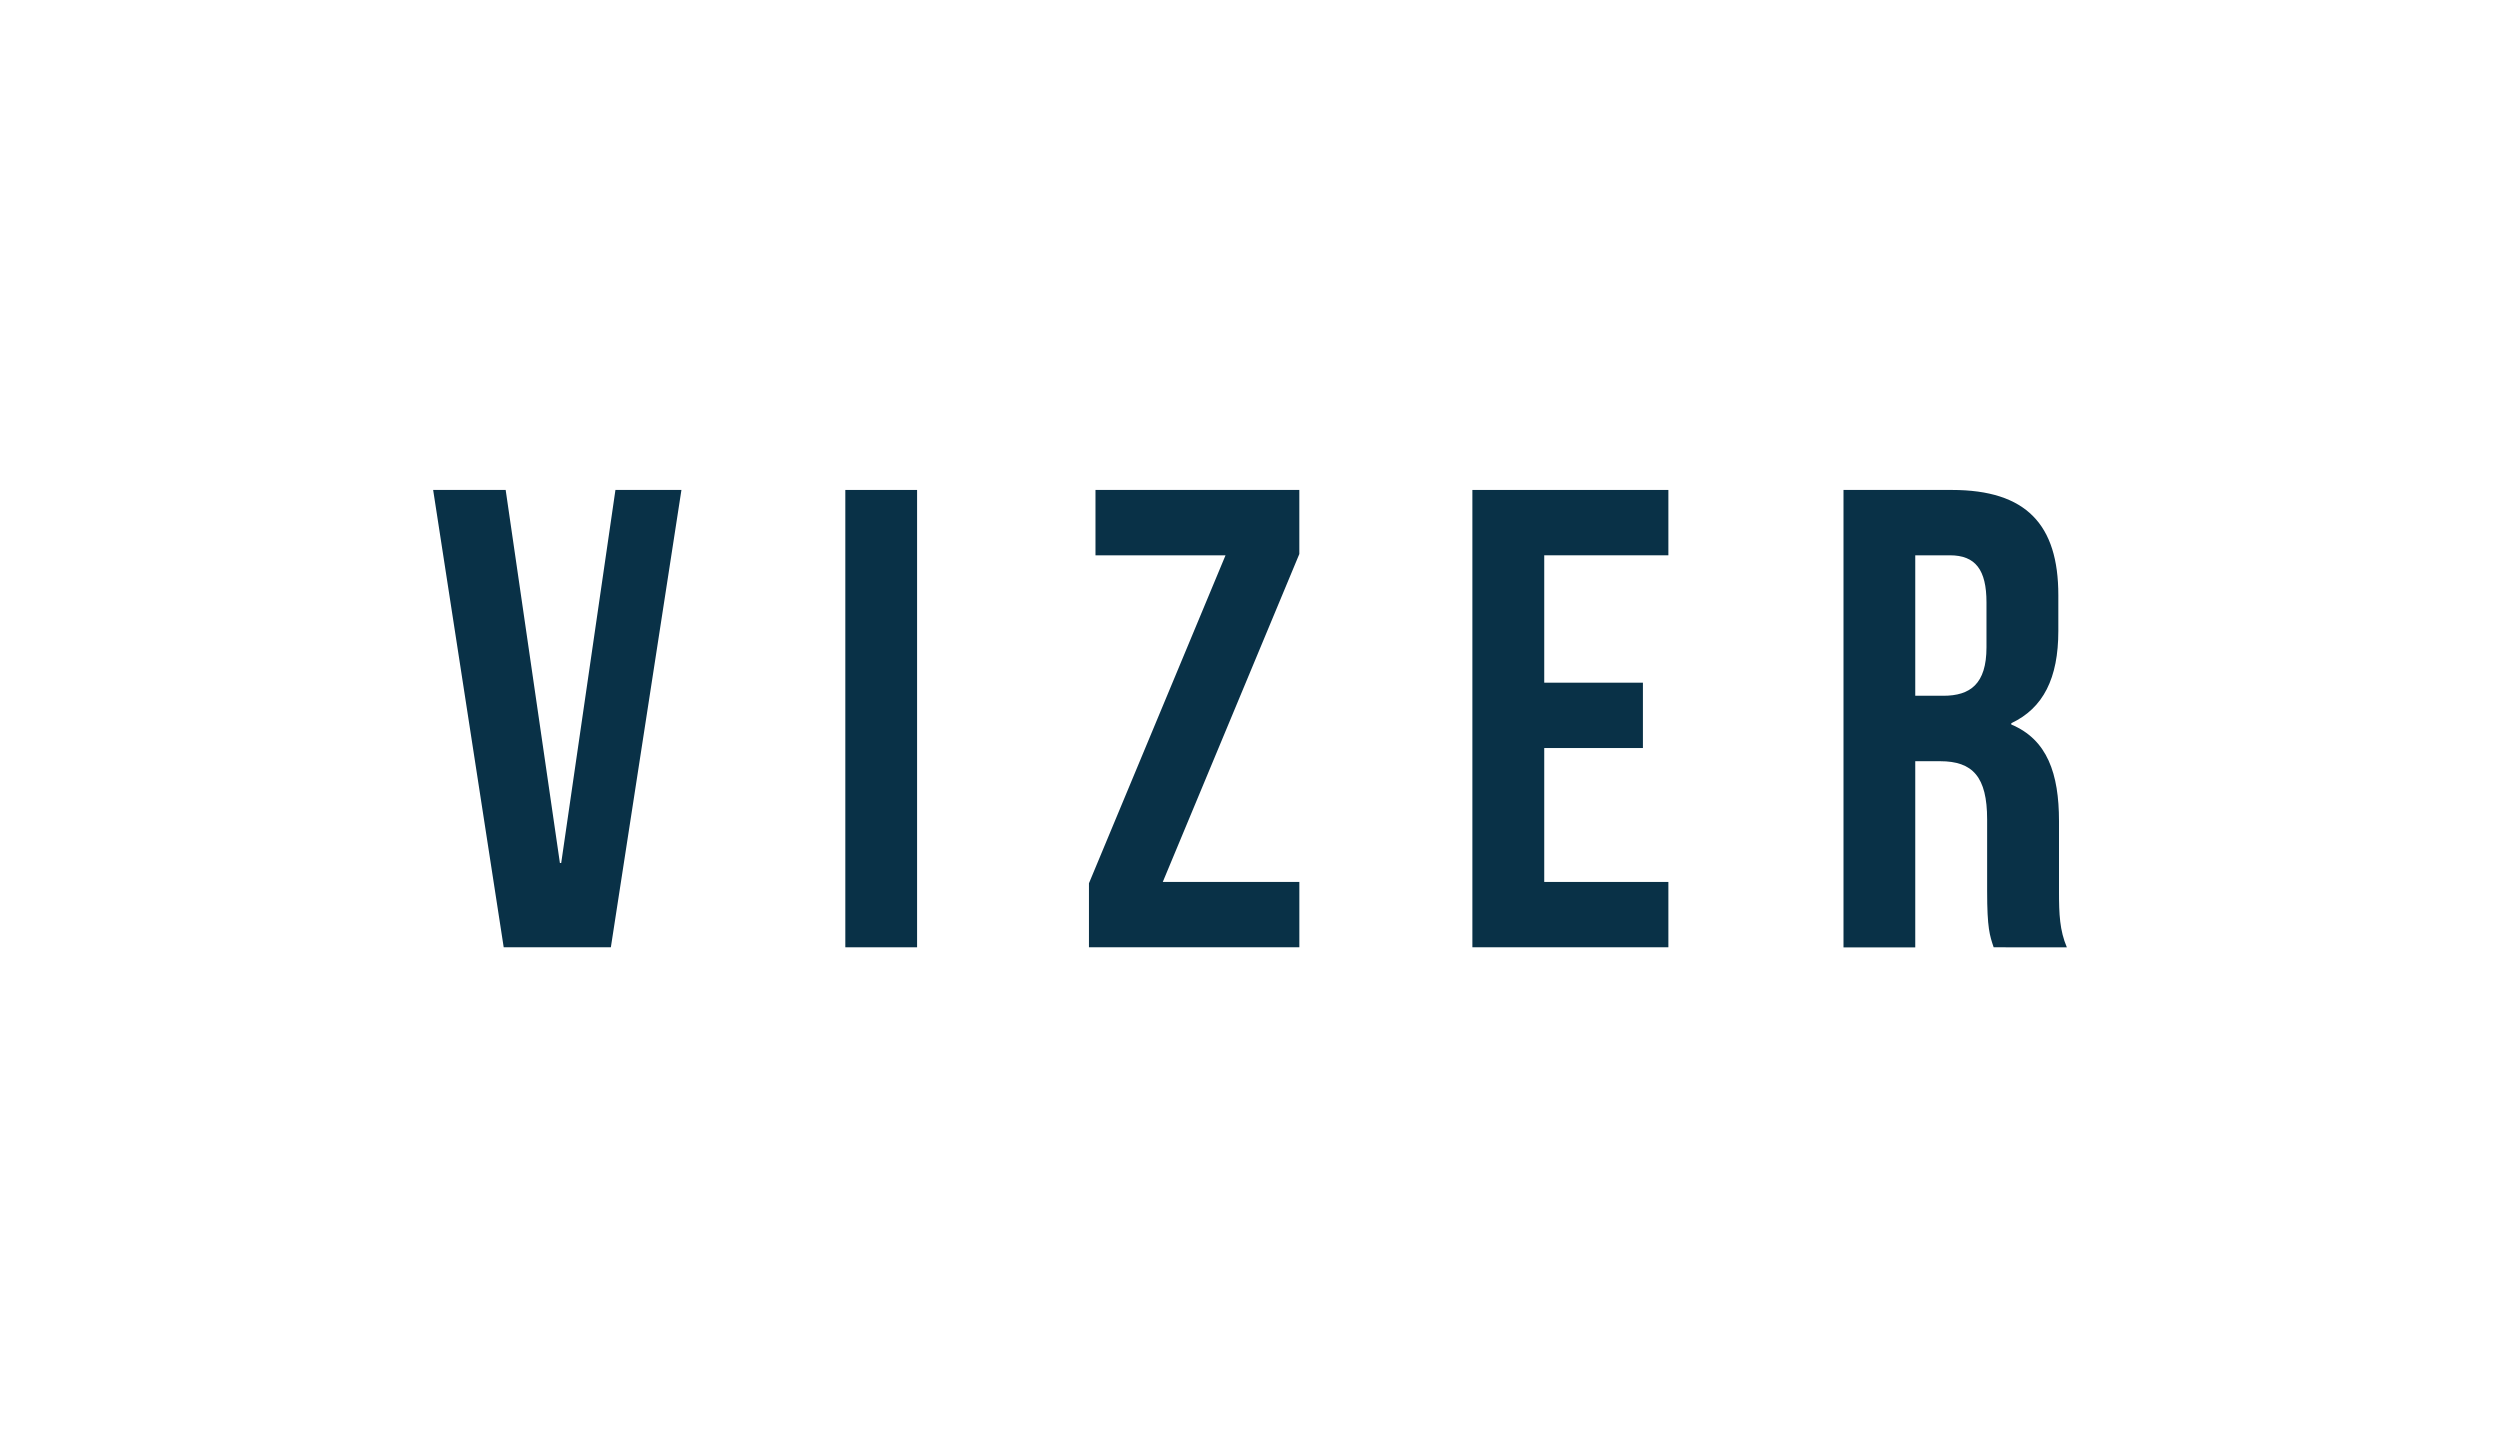 <svg id="Capa_2" data-name="Capa 2" xmlns="http://www.w3.org/2000/svg" viewBox="0 0 1080 617.77"><defs><style>.cls-1{fill:#093147;}</style></defs><path class="cls-1" d="M241.88,372.82h.56l23.43-161.16h28.51L263.89,409.23H217.6L187.12,211.66h31.33Z"/><path class="cls-1" d="M365.18,211.66h31V409.23h-31Z"/><path class="cls-1" d="M561.31,211.66v27.67L502.32,381h59v28.22H470.43V381.57l59-141.68H473.25V211.66Z"/><path class="cls-1" d="M667.11,294.92h42.63v28.23H667.11V381h53.63v28.22H636.07V211.66h84.67v28.23H667.11Z"/><path class="cls-1" d="M861.26,409.23c-1.69-5.07-2.82-8.18-2.82-24.27v-31c0-18.35-6.2-25.12-20.32-25.12H827.39v80.44h-31V211.66H843.2c32.18,0,46,15,46,45.44v15.52c0,20.33-6.49,33.31-20.32,39.8V313c15.53,6.49,20.61,21.17,20.61,41.77v30.48c0,9.6.28,16.66,3.39,24ZM827.39,239.89v60.68h12.15c11.57,0,18.62-5.08,18.62-20.89V260.21c0-14.11-4.8-20.32-15.8-20.32Z"/></svg>